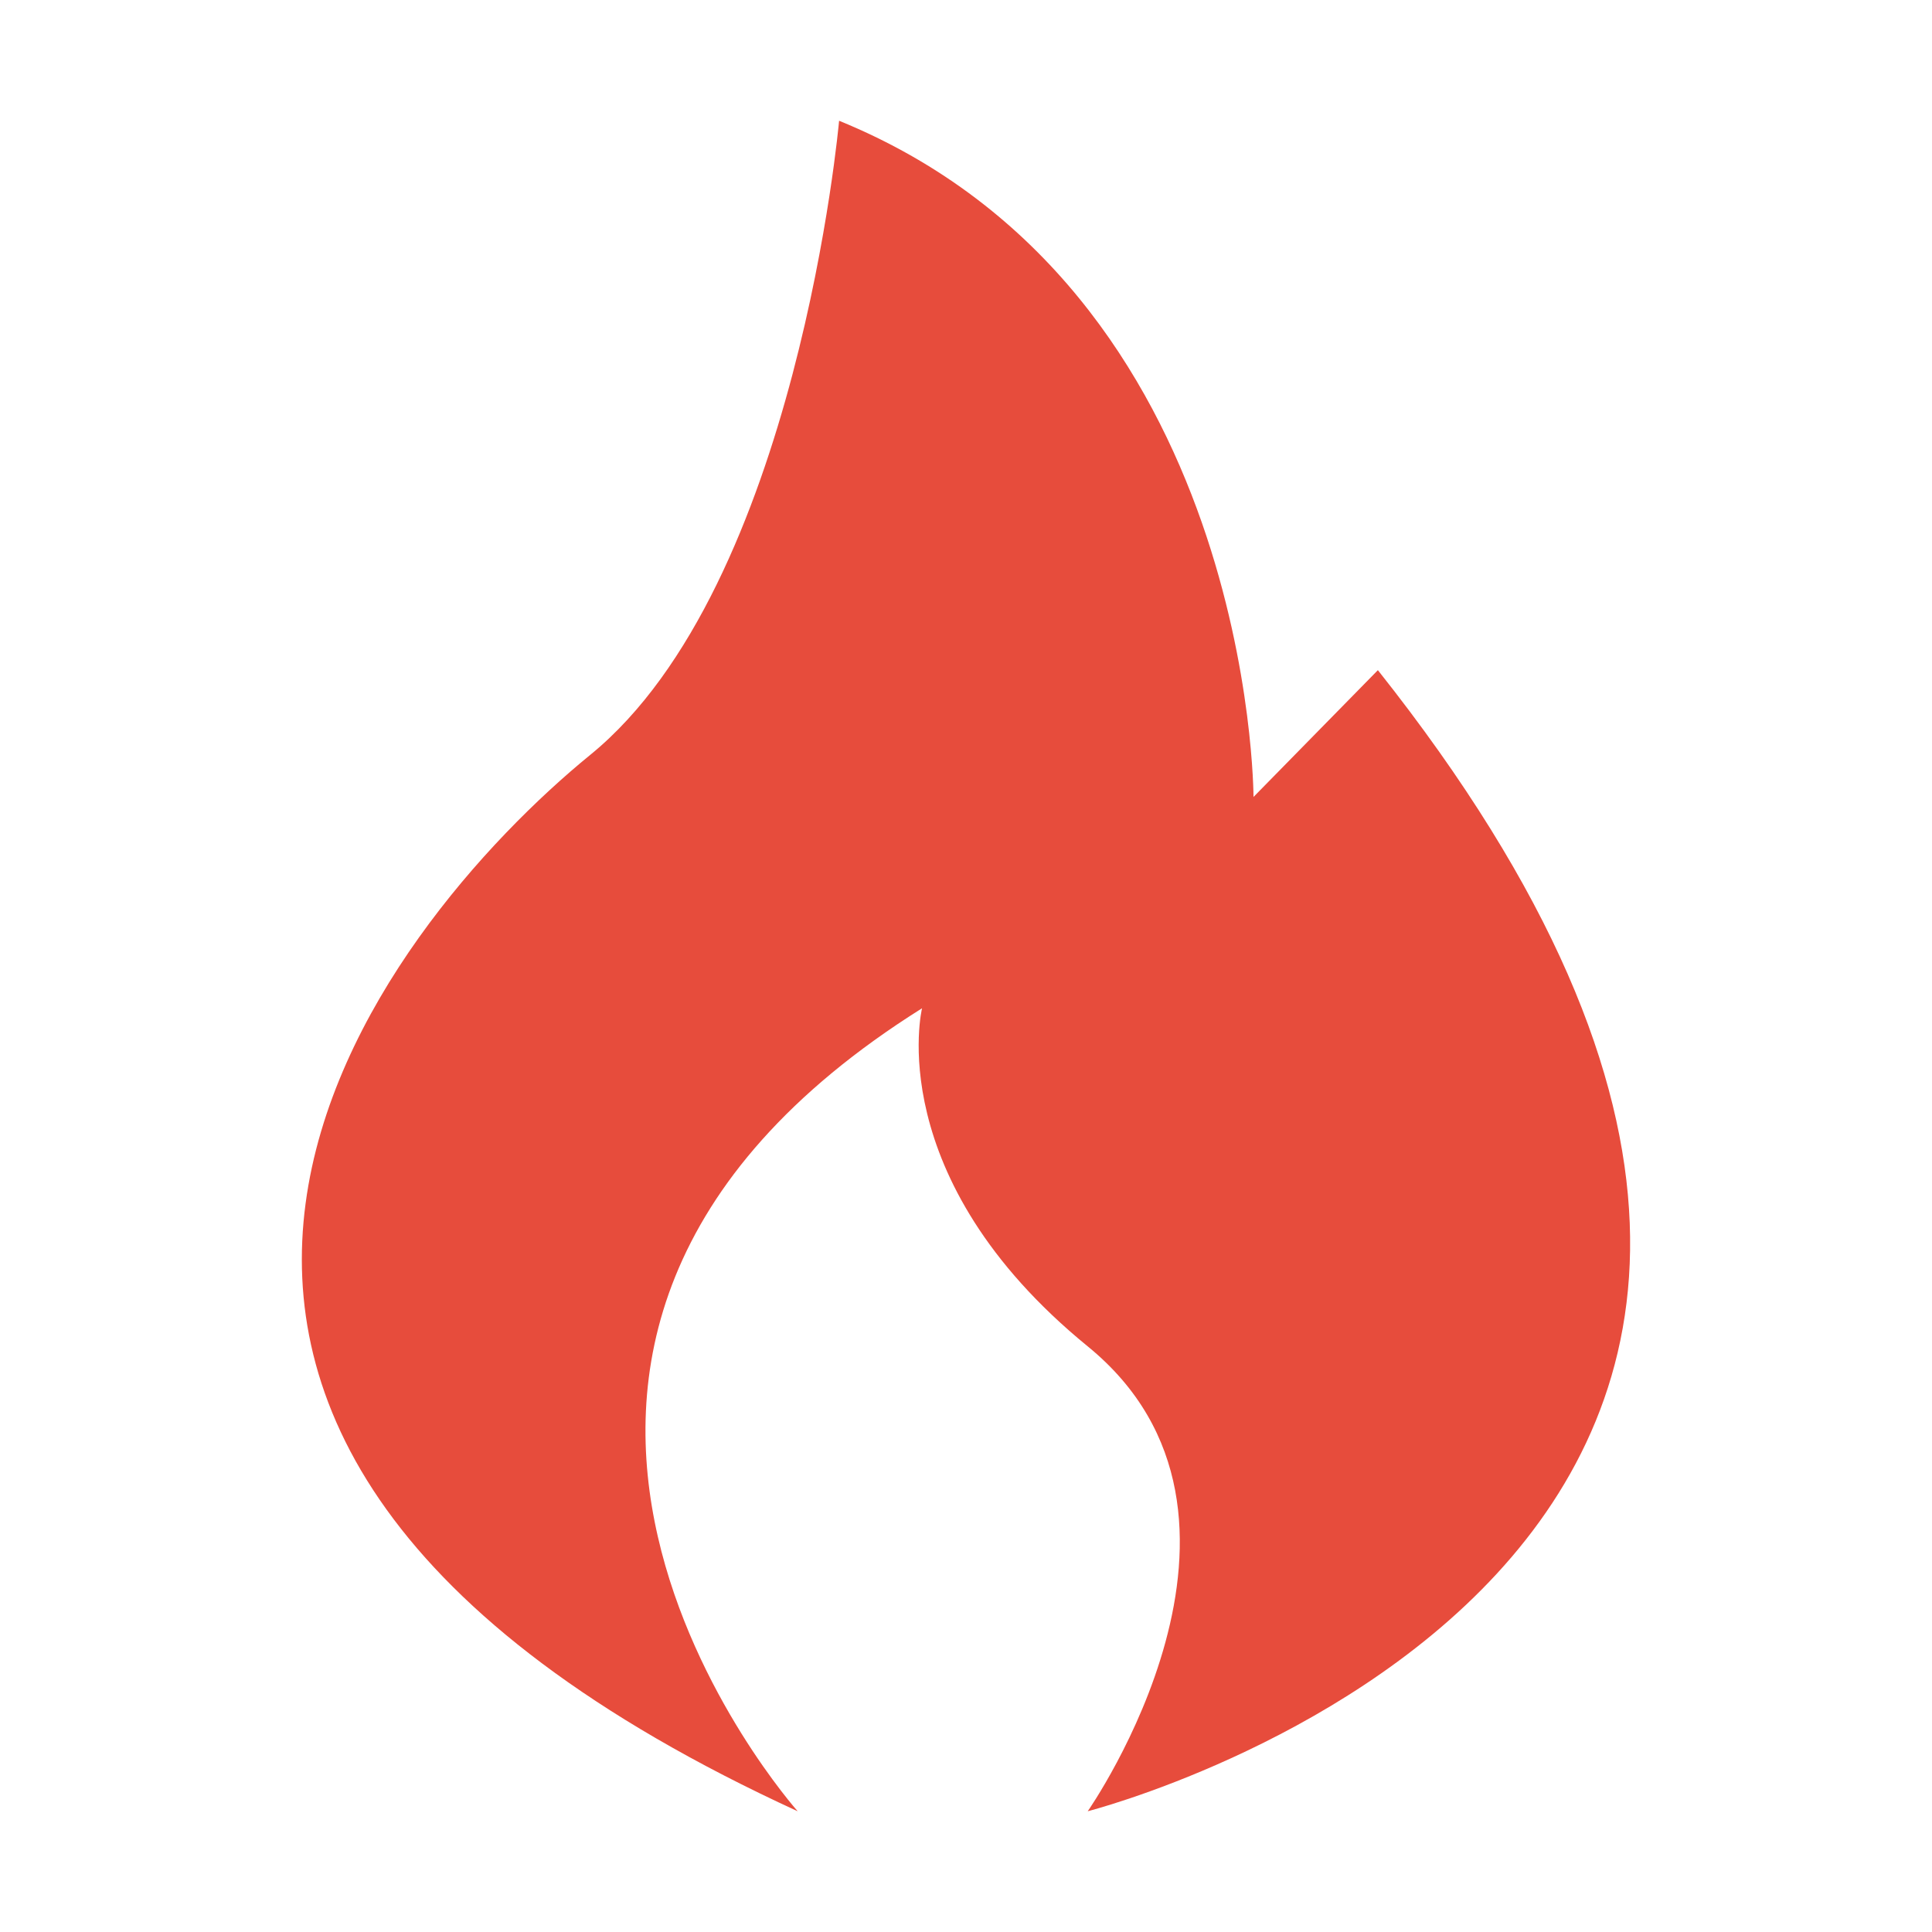 <?xml version="1.0" encoding="UTF-8"?>
<svg width="16px" height="16px" viewBox="0 0 16 16" version="1.1" xmlns="http://www.w3.org/2000/svg" xmlns:xlink="http://www.w3.org/1999/xlink">
    <!-- Generator: Sketch 60.1 (88133) - https://sketch.com -->
    <title>icon-fire@2x</title>
    <desc>Created with Sketch.</desc>
    <g id="icon-fire" stroke="none" stroke-width="1" fill="none" fill-rule="evenodd">
        <g id="fire" fill="#E74C3C" fill-rule="nonzero">
            <path d="M11.411,5.55 L10.381,6.6 C10.381,6.6 10.381,2.4 6.949,1 C6.949,1 6.606,4.85 4.89,6.25 C3.174,7.65 -0.258,11.85 6.606,15 C6.606,15 3.174,11.15 7.636,8.35 C7.636,8.35 7.293,9.75 9.008,11.15 C10.724,12.55 9.008,15 9.008,15 C9.008,15 17.245,12.9 11.411,5.55 Z" id="路径备份"></path>
        </g>
    </g>
</svg>